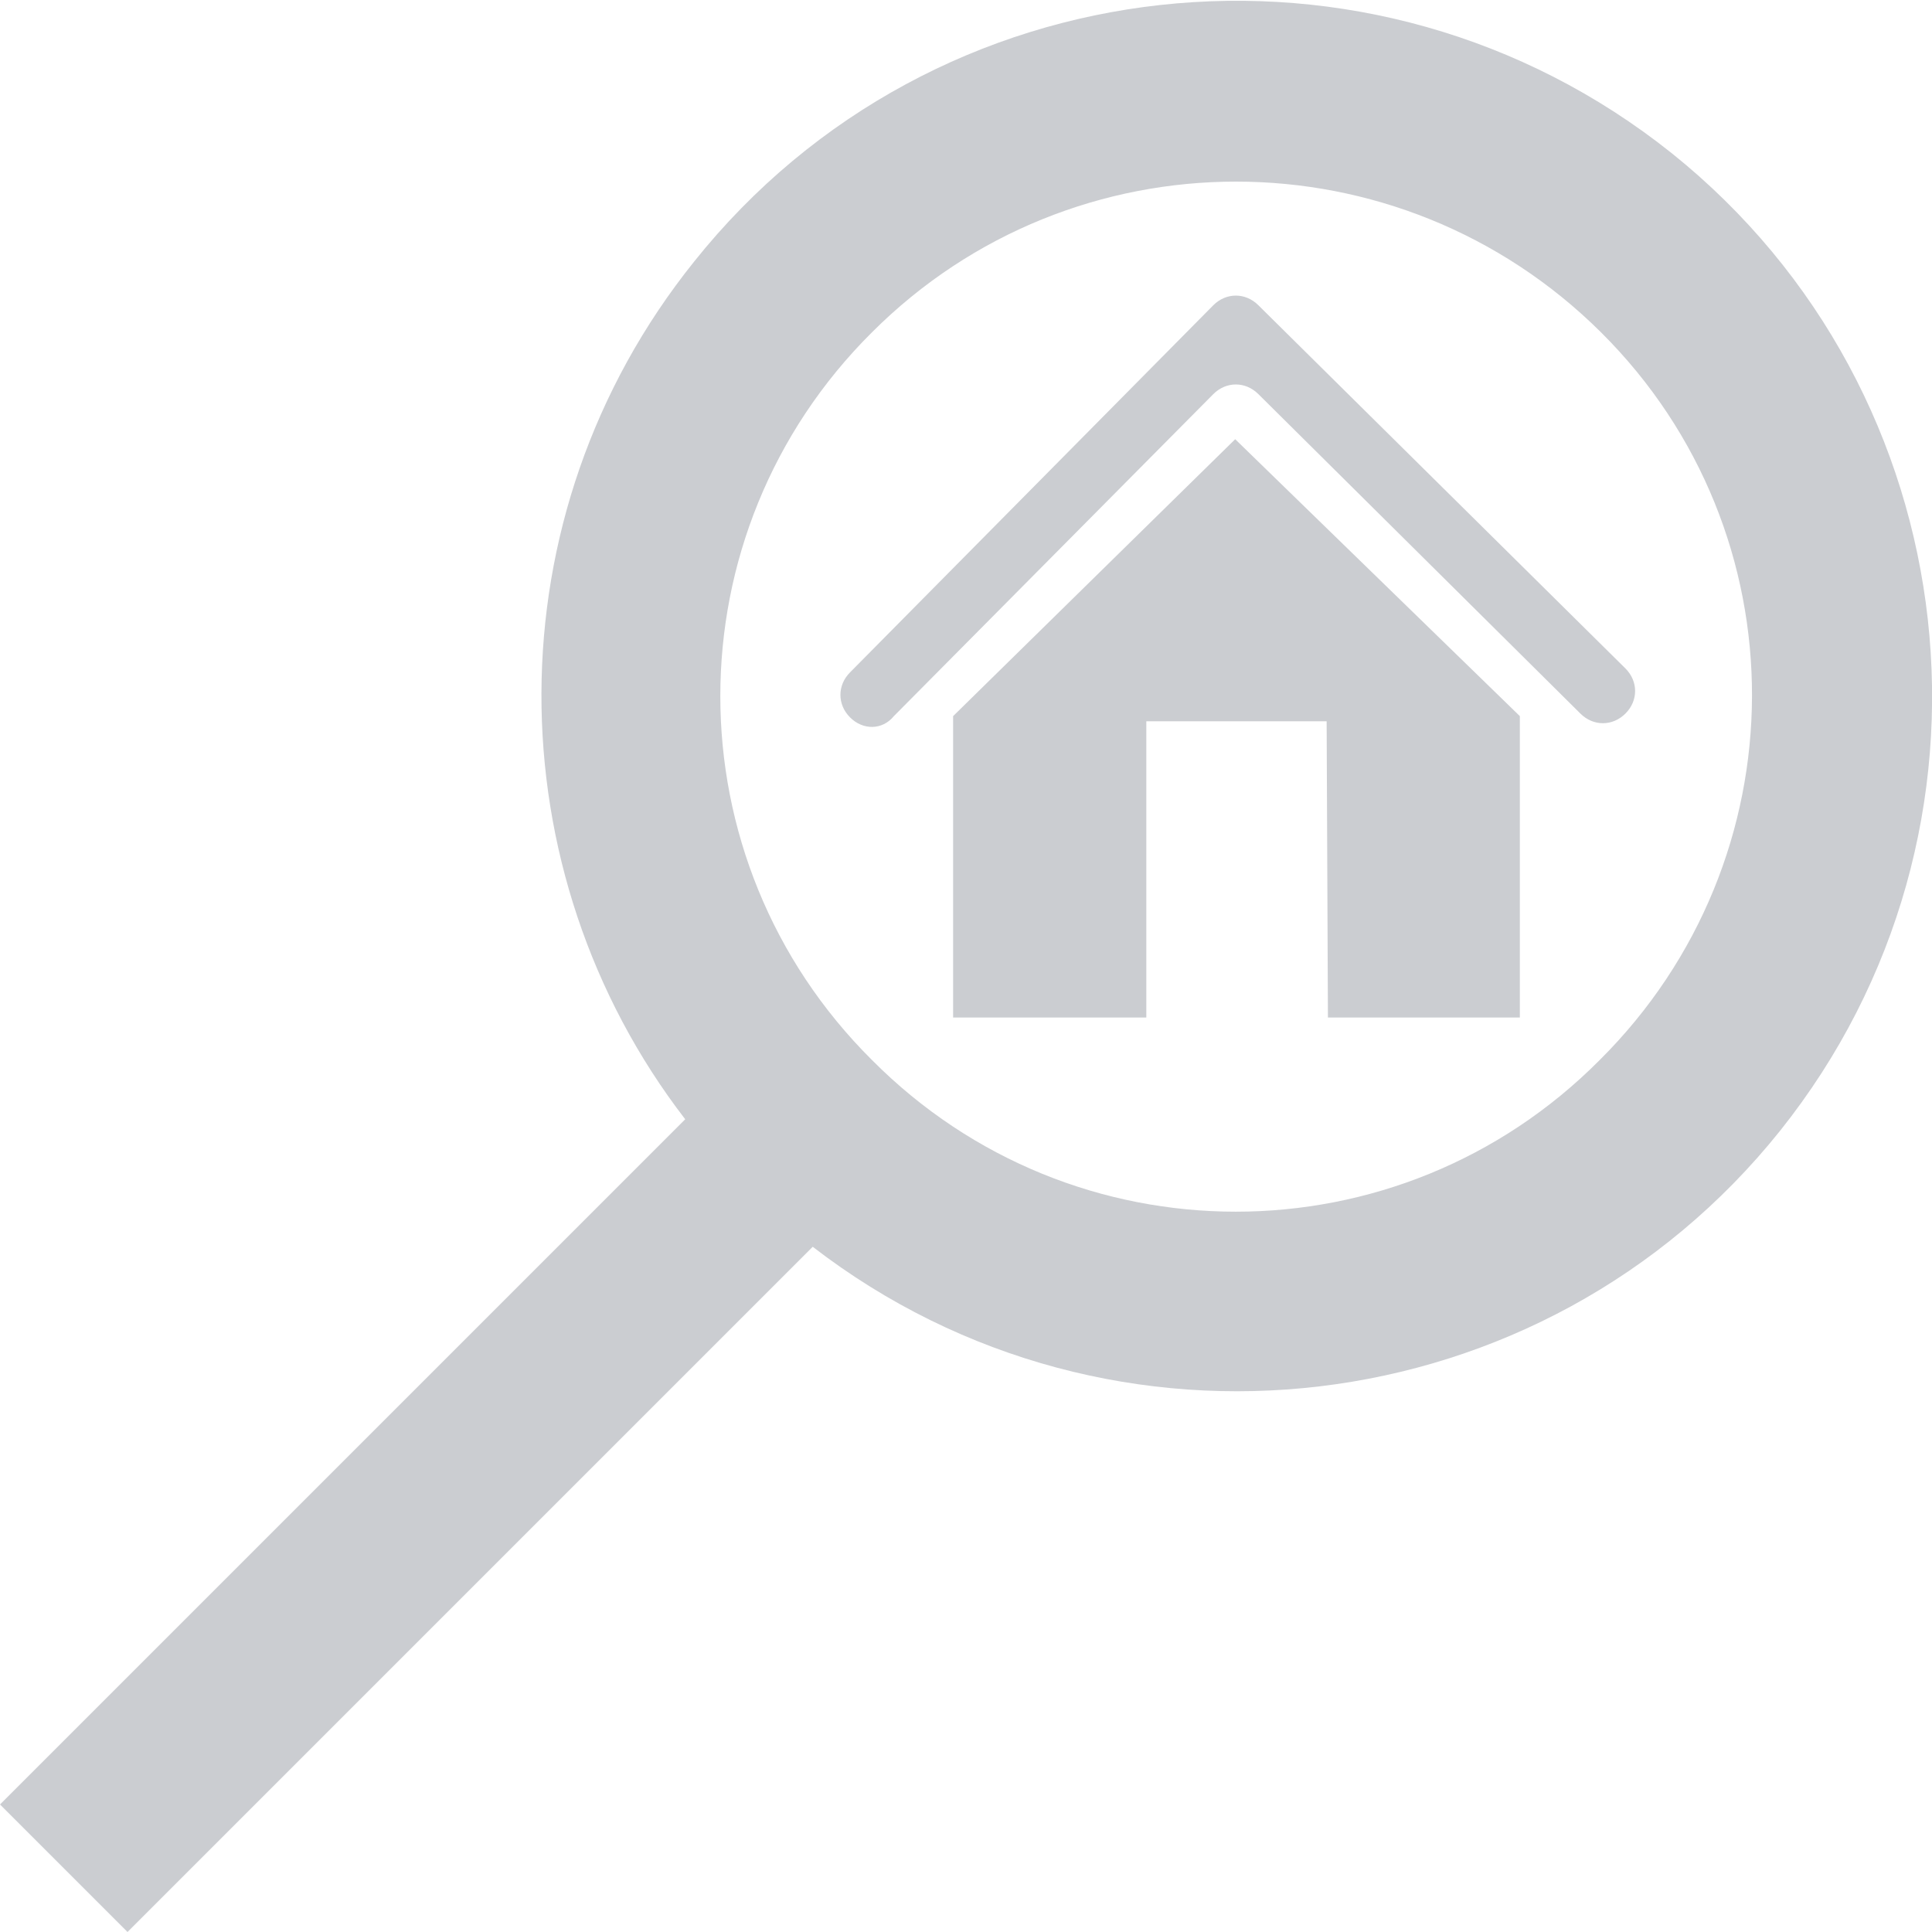 <?xml version="1.0" encoding="UTF-8"?>
<svg xmlns="http://www.w3.org/2000/svg" xmlns:xlink="http://www.w3.org/1999/xlink" version="1.1" x="0px" y="0px" viewBox="0 0 150 150" style="enable-background:new 0 0 150 150;" xml:space="preserve">
<style type="text/css">
	.st0{fill:#E8F2F9;}
	.st1{fill:#CACCD0;}
	.st2{fill:#CBCDD1;}
	.st3{fill:none;}
	.st4{fill:#FF00FF;}
	.st5{fill:#0061AD;}
</style>
<g id="Bg">
</g>
<g id="Vectors">
	<g>
		<path class="st2" d="M129.8,11.9C106.5-6.7,72.5-3,53.9,20.3C38,40.1,38.4,67.7,53.2,86.9L0,140.1l9.9,9.9l53.2-53.2    c23.2,17.9,56.7,14,75.1-9C156.8,64.5,153,30.5,129.8,11.9z M124.2,82.3C108.6,98,83.3,98,67.7,82.3C52,66.7,52,41.4,67.7,25.8    c15.6-15.6,40.9-15.6,56.6,0S139.9,66.7,124.2,82.3z"></path>
		<g>
			<g>
				<path class="st2" d="M66,55.7L66,55.7c-1-1-1-2.5,0-3.5l28.2-28.5c1-1,2.5-1,3.5,0l28.5,28.2c1,1,1,2.5,0,3.5l0,0      c-1,1-2.5,1-3.5,0l-25-24.8c-1-1-2.5-1-3.5,0l-24.8,25C68.5,56.7,67,56.7,66,55.7z"></path>
			</g>
			<polygon class="st2" points="95.9,34.1 74,55.6 74,79 89,79 89,56 103,56 103.1,79 118,79 118,55.6    "></polygon>
		</g>
	</g>
</g>
<g id="Text">
</g>
</svg>
